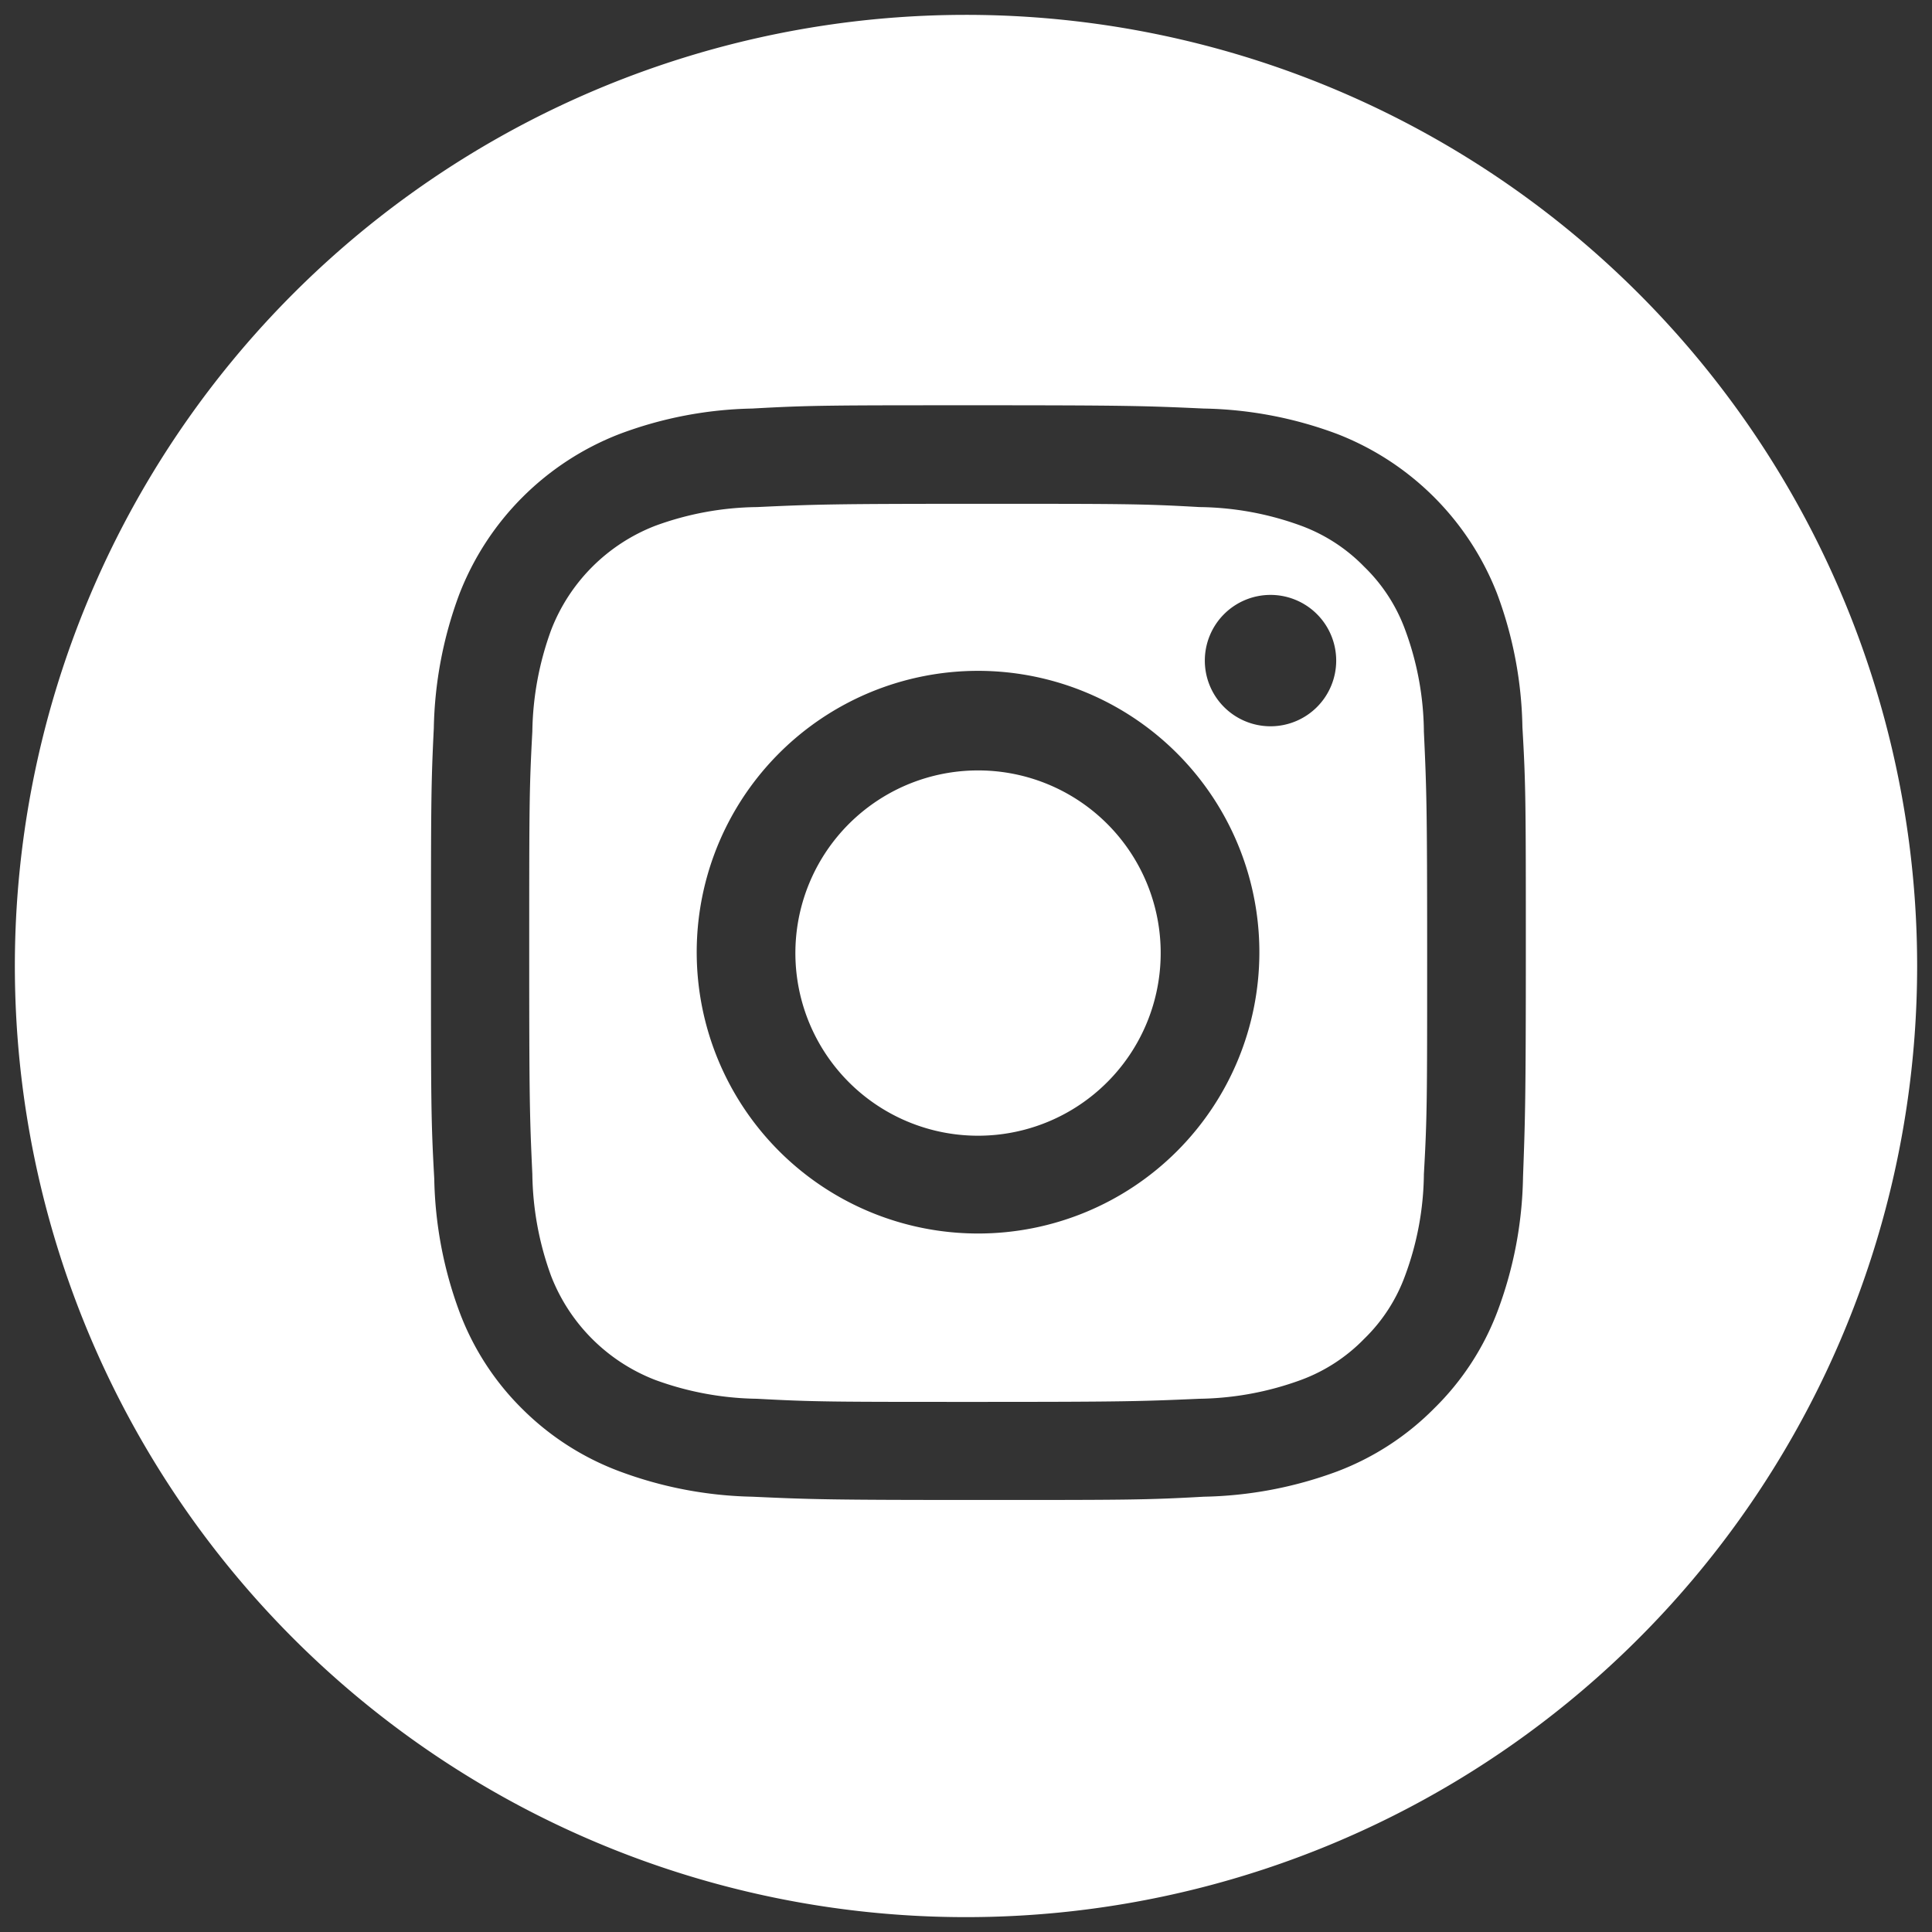 <svg id="Livello_1" data-name="Livello 1" xmlns="http://www.w3.org/2000/svg" viewBox="0 0 130 130"><rect x="0" y="0" width="130" height="130" fill="#333333" stroke="none"/><defs><style>.cls-1{fill:#fff;}</style></defs><path class="cls-1" d="M78.1,64.12A12.29,12.29,0,1,1,65.82,51.84,12.28,12.28,0,0,1,78.1,64.12ZM95.81,49.23c.18,3.89.22,5.05.22,14.89s0,11-.22,14.89a20.15,20.15,0,0,1-1.27,6.84,11.31,11.31,0,0,1-2.75,4.24,11.45,11.45,0,0,1-4.24,2.76,20.67,20.67,0,0,1-6.84,1.27c-3.89.17-5,.21-14.89.21s-11,0-14.89-.21a20.69,20.69,0,0,1-6.85-1.27,12.25,12.25,0,0,1-7-7A20.67,20.67,0,0,1,35.82,79c-.18-3.88-.21-5.05-.21-14.89s0-11,.21-14.89a20.67,20.67,0,0,1,1.27-6.84,12.25,12.25,0,0,1,7-7,20.49,20.49,0,0,1,6.85-1.26c3.88-.18,5-.22,14.89-.22s11,0,14.89.22a20.48,20.48,0,0,1,6.84,1.26,11.45,11.45,0,0,1,4.24,2.76,11.31,11.31,0,0,1,2.75,4.24A20.15,20.15,0,0,1,95.81,49.23ZM84.74,64.12A18.93,18.93,0,1,0,65.82,83,18.92,18.92,0,0,0,84.74,64.12Zm5.17-19.67a4.42,4.42,0,1,0-4.42,4.42A4.42,4.42,0,0,0,89.91,44.45ZM129,65A64,64,0,1,1,65,1,64,64,0,0,1,129,65Zm-26.33-.88c0-10,0-11.26-.23-15.19a26.93,26.93,0,0,0-1.71-9A18.87,18.87,0,0,0,90,29.21,26.9,26.9,0,0,0,81,27.49c-3.93-.18-5.19-.22-15.19-.22s-11.27,0-15.2.22a26.78,26.78,0,0,0-8.94,1.72A18.85,18.85,0,0,0,30.9,40a27.19,27.19,0,0,0-1.71,9C29,52.86,29,54.11,29,64.12s0,11.26.22,15.19a27.13,27.13,0,0,0,1.71,9,18.07,18.07,0,0,0,4.25,6.53A18.34,18.34,0,0,0,41.68,99a27.06,27.06,0,0,0,8.94,1.71c3.93.18,5.19.22,15.2.22s11.26,0,15.19-.22A27.19,27.19,0,0,0,90,99a18.3,18.3,0,0,0,6.52-4.25,18.07,18.07,0,0,0,4.25-6.53,26.87,26.87,0,0,0,1.71-9C102.62,75.38,102.67,74.13,102.67,64.12Z"/></svg>